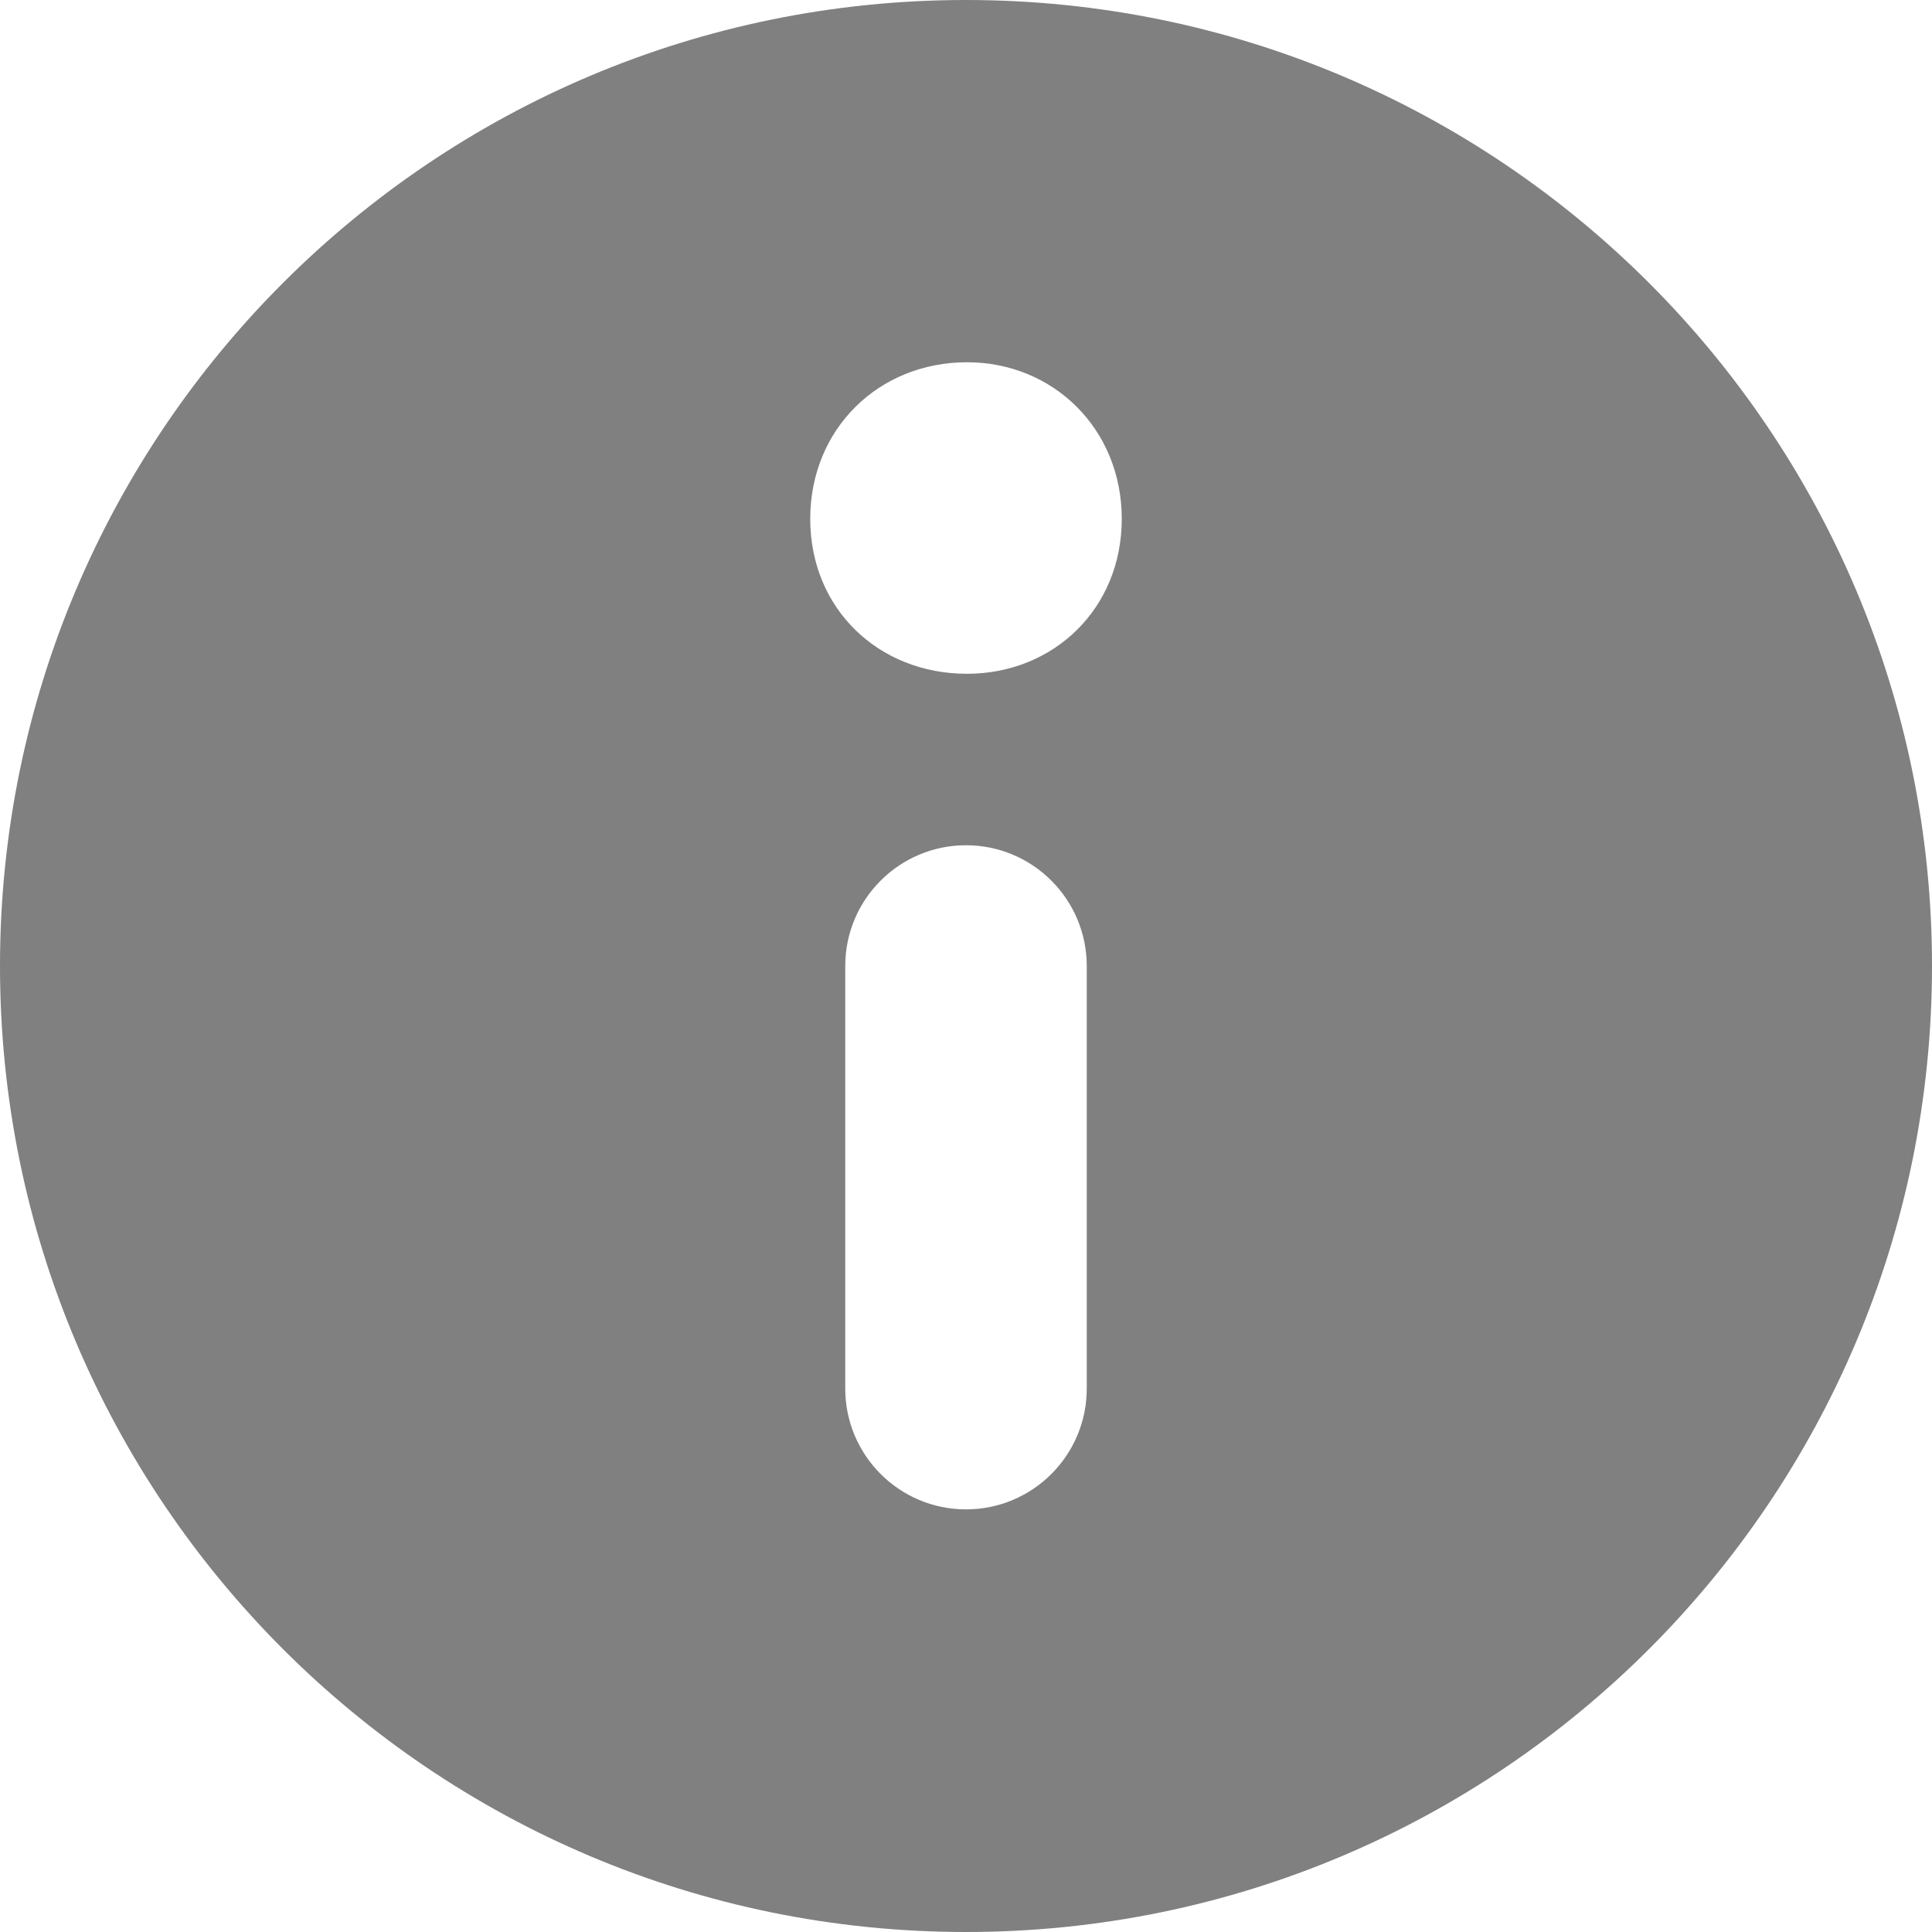 <?xml version="1.0" encoding="UTF-8"?> <svg xmlns="http://www.w3.org/2000/svg" width="16" height="16" viewBox="0 0 16 16" fill="none"> <path fill-rule="evenodd" clip-rule="evenodd" d="M8 0C3.582 0 0 3.582 0 8C0 12.418 3.582 16 8 16C12.418 16 16 12.418 16 8C16 3.582 12.418 0 8 0ZM9.29 4.297C9.29 5.043 8.723 5.58 8.008 5.58C7.277 5.58 6.71 5.043 6.71 4.297C6.71 3.552 7.277 3 8.008 3C8.723 3 9.29 3.552 9.29 4.297ZM7 11.5C7 12.052 7.448 12.5 8 12.5C8.552 12.5 9 12.052 9 11.5L9 8C9 7.448 8.552 7 8 7C7.448 7 7 7.448 7 8L7 11.5Z" fill="#808080"></path> </svg> 
